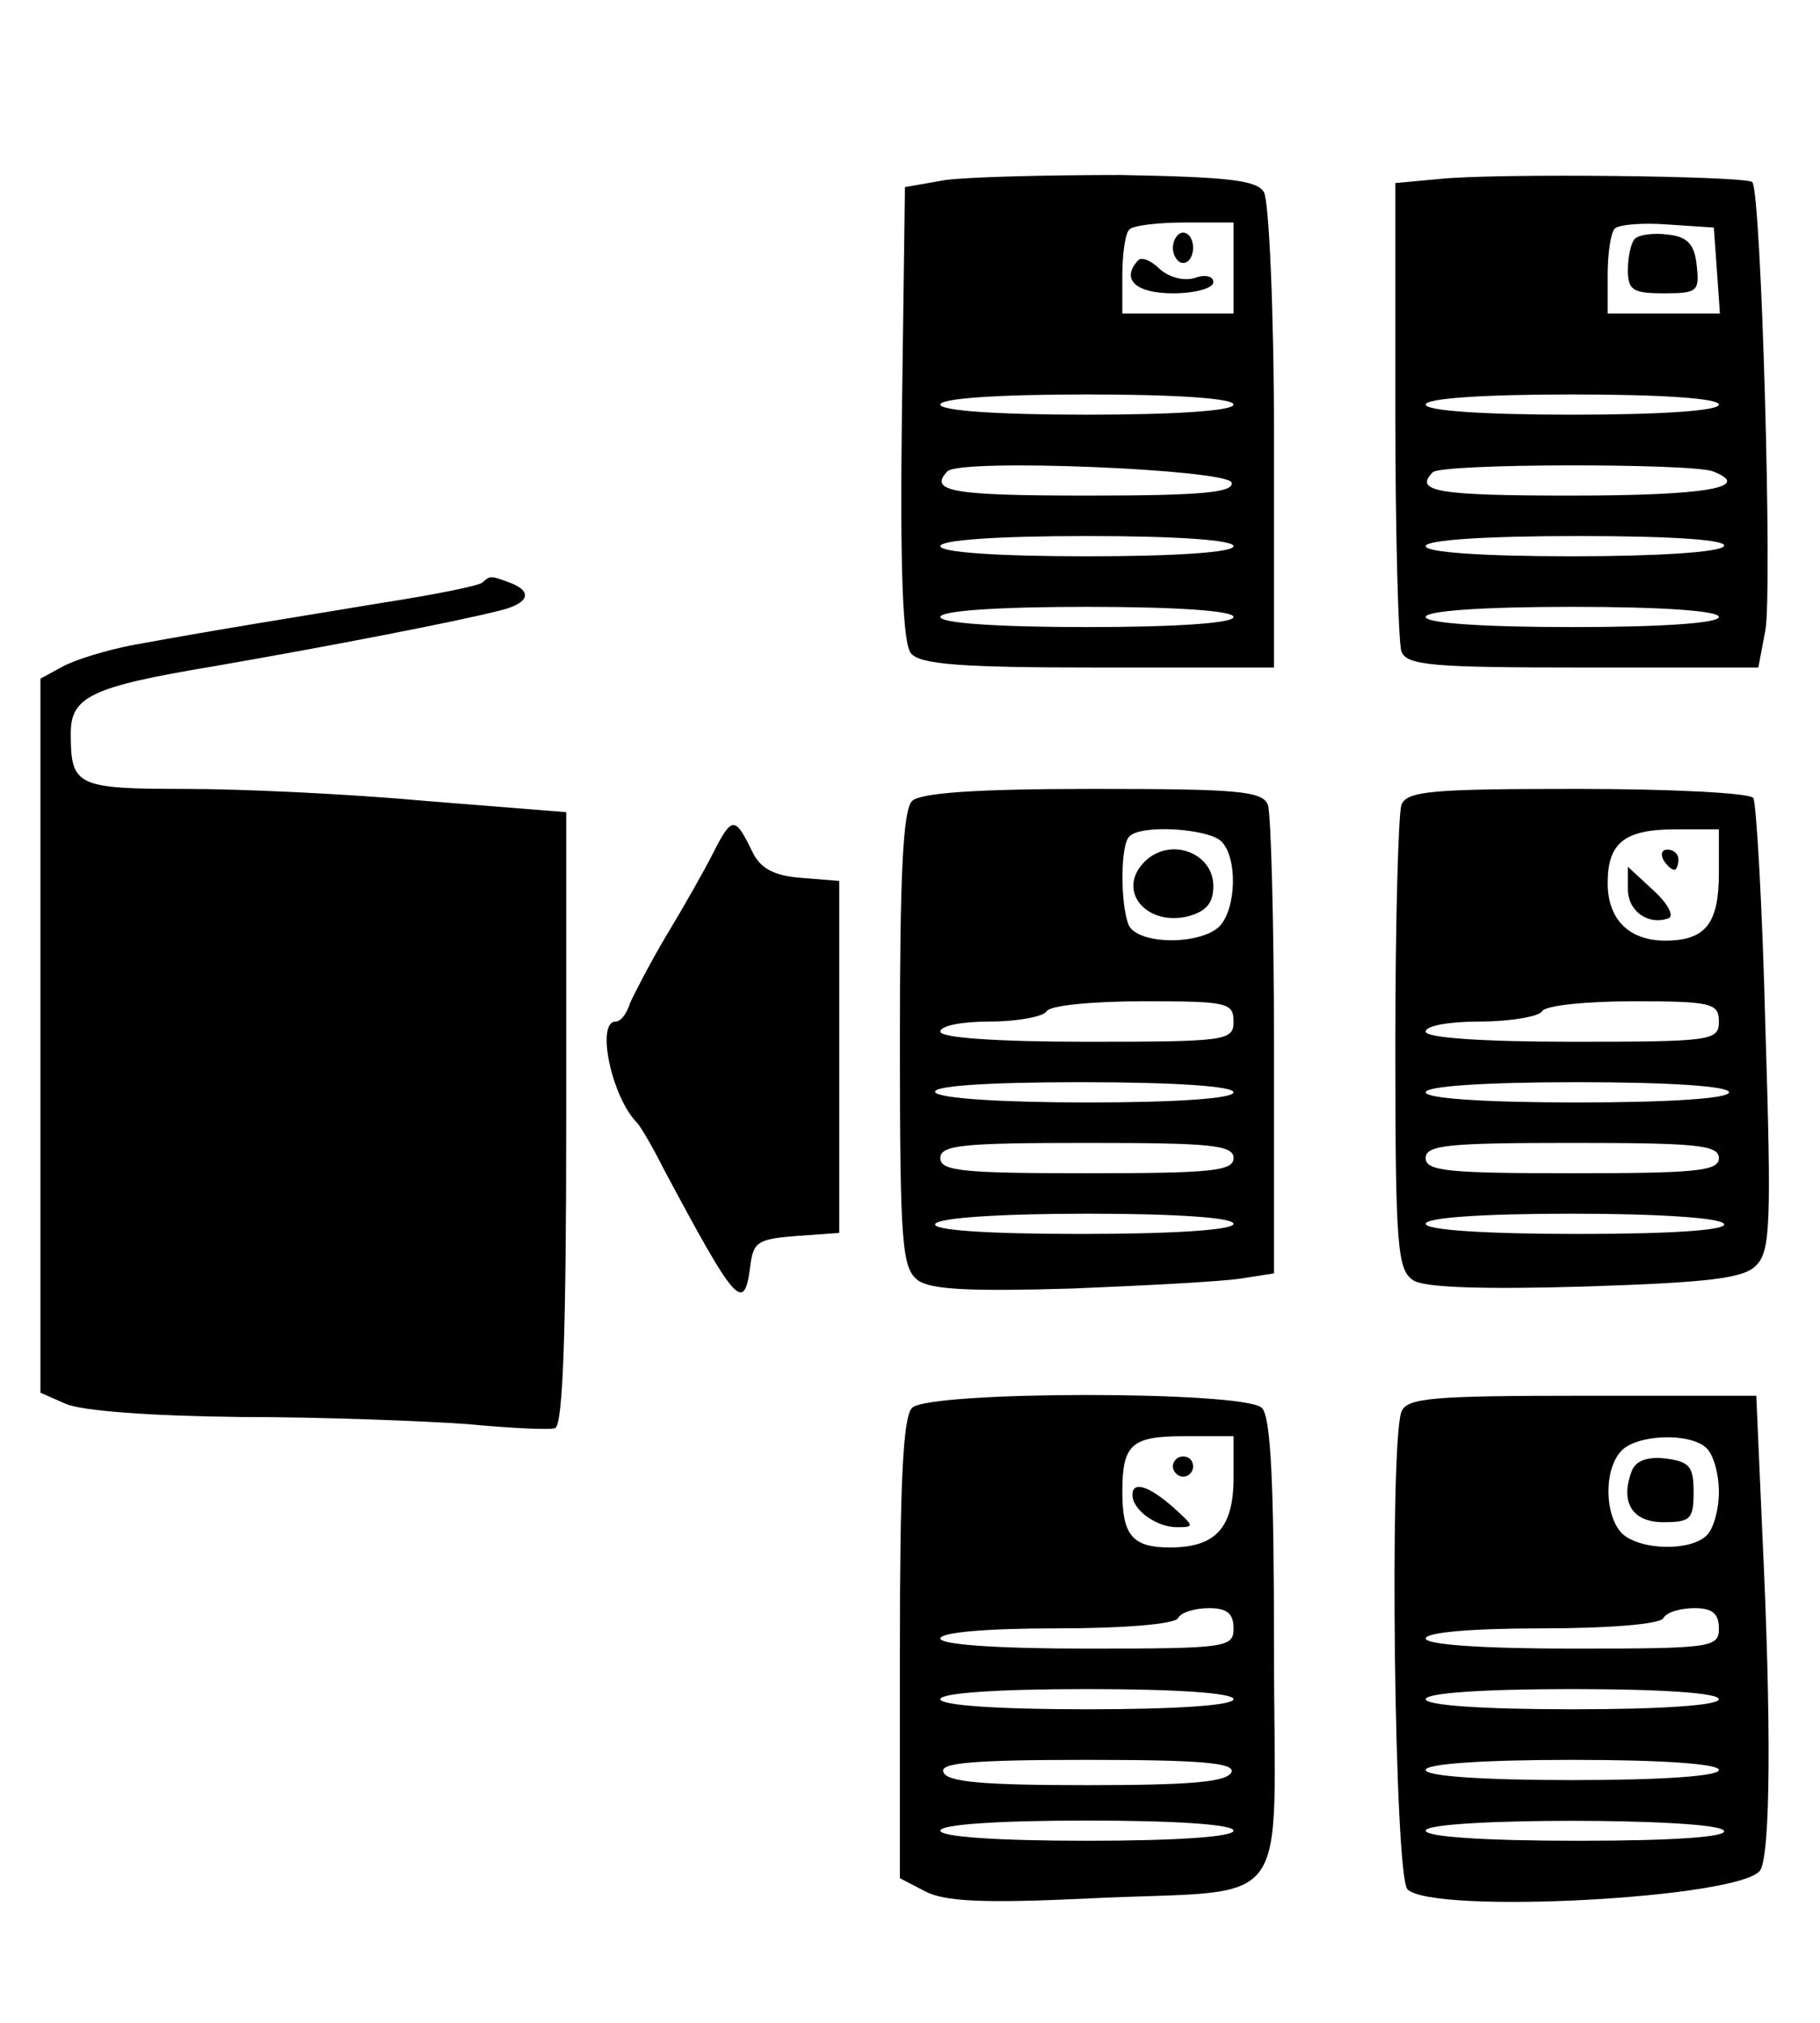 <?xml version="1.0" standalone="no"?>
<!DOCTYPE svg PUBLIC "-//W3C//DTD SVG 20010904//EN"
 "http://www.w3.org/TR/2001/REC-SVG-20010904/DTD/svg10.dtd">
<svg version="1.0" xmlns="http://www.w3.org/2000/svg"
 width="180pt" height="200pt" viewBox="0 0 180 200"
 preserveAspectRatio="xMidYMid meet">

<g transform="translate(0,200) scale(0.1,-0.1)"
fill="#000000" stroke="none">
<path d="M935 1822 l-40 -7 -3 -224 c-2 -156 1 -228 9 -237 9 -11 50 -14 185
-14 l174 0 0 228 c0 125 -5 234 -10 242 -7 12 -36 15 -142 17 -73 0 -151 -2
-173 -5z m285 -87 l0 -45 -55 0 -55 0 0 38 c0 21 3 42 7 45 3 4 28 7 55 7 l48
0 0 -45z m0 -135 c0 -6 -55 -10 -145 -10 -90 0 -145 4 -145 10 0 6 55 10 145
10 90 0 145 -4 145 -10z m-2 -77 c3 -10 -30 -13 -142 -13 -134 0 -158 4 -139
24 13 13 276 2 281 -11z m2 -63 c0 -6 -55 -10 -145 -10 -90 0 -145 4 -145 10
0 6 55 10 145 10 90 0 145 -4 145 -10z m0 -70 c0 -6 -55 -10 -145 -10 -90 0
-145 4 -145 10 0 6 55 10 145 10 90 0 145 -4 145 -10z"/>
<path d="M1160 1755 c0 -8 5 -15 10 -15 6 0 10 7 10 15 0 8 -4 15 -10 15 -5 0
-10 -7 -10 -15z"/>
<path d="M1126 1743 c-18 -19 -3 -33 34 -33 22 0 40 5 40 11 0 6 -8 8 -19 4
-11 -3 -25 1 -34 9 -8 8 -17 12 -21 9z"/>
<path d="M1423 1823 l-43 -4 0 -224 c0 -123 3 -230 6 -239 5 -14 31 -16 180
-16 l173 0 7 37 c7 38 -4 434 -13 443 -6 6 -253 9 -310 3z m275 -90 l3 -43
-55 0 -56 0 0 38 c0 21 3 42 7 46 4 4 28 6 53 4 l45 -3 3 -42z m2 -133 c0 -6
-55 -10 -145 -10 -90 0 -145 4 -145 10 0 6 55 10 145 10 90 0 145 -4 145 -10z
m-6 -66 c41 -16 -8 -24 -140 -24 -132 0 -156 4 -137 23 8 9 256 9 277 1z m11
-74 c-4 -6 -65 -10 -151 -10 -89 0 -144 4 -144 10 0 6 57 10 151 10 97 0 148
-4 144 -10z m-5 -70 c0 -6 -55 -10 -145 -10 -90 0 -145 4 -145 10 0 6 55 10
145 10 90 0 145 -4 145 -10z"/>
<path d="M1617 1764 c-4 -4 -7 -18 -7 -31 0 -20 5 -23 36 -23 33 0 35 2 32 28
-2 20 -9 28 -28 30 -14 2 -29 0 -33 -4z"/>
<path d="M477 1424 c-3 -3 -47 -12 -99 -20 -90 -15 -155 -25 -248 -42 -25 -5
-55 -14 -68 -21 l-22 -12 0 -353 0 -353 25 -11 c16 -7 84 -12 173 -13 81 0
182 -4 224 -7 42 -4 82 -6 87 -4 8 3 11 101 11 306 l0 303 -138 11 c-76 7
-183 12 -239 12 -108 0 -113 3 -113 55 0 36 20 46 140 66 121 21 239 44 283
55 30 7 35 19 11 28 -19 7 -19 7 -27 0z"/>
<path d="M902 1208 c-9 -9 -12 -75 -12 -236 0 -203 2 -226 18 -238 13 -9 51
-11 152 -8 74 3 150 7 168 10 l32 5 0 224 c0 123 -3 230 -6 239 -5 14 -30 16
-173 16 -117 0 -171 -4 -179 -12z m306 -40 c16 -16 15 -66 -2 -84 -20 -19 -82
-18 -90 2 -8 21 -8 79 1 87 11 12 78 8 91 -5z m12 -178 c0 -19 -7 -20 -145
-20 -90 0 -145 4 -145 10 0 6 22 10 49 10 28 0 53 5 56 10 3 6 46 10 96 10 82
0 89 -1 89 -20z m0 -70 c0 -6 -55 -10 -144 -10 -86 0 -147 4 -151 10 -4 6 47
10 144 10 94 0 151 -4 151 -10z m0 -65 c0 -13 -23 -15 -145 -15 -122 0 -145 2
-145 15 0 13 23 15 145 15 122 0 145 -2 145 -15z m0 -65 c0 -6 -57 -10 -151
-10 -97 0 -148 4 -144 10 4 6 65 10 151 10 89 0 144 -4 144 -10z"/>
<path d="M1132 1148 c-28 -28 1 -64 43 -54 18 5 25 13 25 30 0 33 -43 49 -68
24z"/>
<path d="M1386 1204 c-3 -9 -6 -115 -6 -237 0 -201 2 -223 18 -233 11 -7 68
-9 170 -6 122 4 157 8 169 21 14 14 15 42 9 235 -3 120 -9 223 -12 227 -3 5
-81 9 -174 9 -144 0 -169 -2 -174 -16z m314 -67 c0 -50 -13 -67 -53 -67 -36 0
-57 21 -57 57 0 40 17 53 67 53 l43 0 0 -43z m0 -147 c0 -19 -7 -20 -145 -20
-90 0 -145 4 -145 10 0 6 24 10 54 10 30 0 58 5 61 10 3 6 44 10 91 10 77 0
84 -2 84 -20z m10 -70 c0 -6 -57 -10 -150 -10 -93 0 -150 4 -150 10 0 6 57 10
150 10 93 0 150 -4 150 -10z m-10 -65 c0 -13 -23 -15 -145 -15 -122 0 -145 2
-145 15 0 13 23 15 145 15 122 0 145 -2 145 -15z m5 -65 c4 -6 -47 -10 -144
-10 -94 0 -151 4 -151 10 0 6 55 10 144 10 86 0 147 -4 151 -10z"/>
<path d="M1645 1150 c3 -5 8 -10 11 -10 2 0 4 5 4 10 0 6 -5 10 -11 10 -5 0
-7 -4 -4 -10z"/>
<path d="M1610 1121 c0 -22 20 -36 40 -29 6 2 0 14 -14 27 l-26 24 0 -22z"/>
<path d="M706 1158 c-9 -18 -30 -55 -47 -83 -16 -27 -32 -58 -36 -67 -3 -10
-9 -18 -14 -18 -20 0 -4 -75 21 -100 3 -3 15 -23 26 -45 72 -135 80 -144 86
-97 3 24 7 27 46 30 l42 3 0 174 0 174 -37 3 c-27 2 -41 9 -49 26 -17 35 -20
35 -38 0z"/>
<path d="M902 608 c-9 -9 -12 -76 -12 -238 l0 -227 25 -13 c19 -10 57 -12 162
-7 206 10 183 -21 183 246 0 163 -3 230 -12 239 -17 17 -329 17 -346 0z m318
-69 c0 -50 -18 -69 -63 -69 -37 0 -47 12 -47 55 0 47 9 55 61 55 l49 0 0 -41z
m0 -149 c0 -19 -7 -20 -145 -20 -90 0 -145 4 -145 10 0 6 45 10 114 10 66 0
117 4 121 10 3 6 17 10 31 10 17 0 24 -5 24 -20z m0 -70 c0 -6 -55 -10 -145
-10 -90 0 -145 4 -145 10 0 6 55 10 145 10 90 0 145 -4 145 -10z m-2 -72 c-4
-10 -41 -13 -143 -13 -102 0 -139 3 -142 13 -4 9 29 12 142 12 113 0 146 -3
143 -12z m2 -58 c0 -6 -55 -10 -145 -10 -90 0 -145 4 -145 10 0 6 55 10 145
10 90 0 145 -4 145 -10z"/>
<path d="M1160 550 c0 -5 5 -10 10 -10 6 0 10 5 10 10 0 6 -4 10 -10 10 -5 0
-10 -4 -10 -10z"/>
<path d="M1120 522 c0 -15 24 -32 44 -32 18 0 17 1 -4 20 -24 21 -40 26 -40
12z"/>
<path d="M1386 604 c-12 -31 -7 -459 6 -472 25 -25 331 -9 349 19 10 17 11
144 2 332 l-6 137 -172 0 c-148 0 -174 -2 -179 -16z m302 -36 c7 -7 12 -26 12
-43 0 -17 -5 -36 -12 -43 -16 -16 -66 -15 -84 2 -17 18 -18 62 -1 81 15 17 69
19 85 3z m12 -178 c0 -19 -7 -20 -145 -20 -90 0 -145 4 -145 10 0 6 45 10 114
10 66 0 117 4 121 10 3 6 17 10 31 10 17 0 24 -5 24 -20z m0 -70 c0 -6 -55
-10 -145 -10 -90 0 -145 4 -145 10 0 6 55 10 145 10 90 0 145 -4 145 -10z m0
-70 c0 -6 -55 -10 -145 -10 -90 0 -145 4 -145 10 0 6 55 10 145 10 90 0 145
-4 145 -10z m5 -60 c4 -6 -47 -10 -144 -10 -94 0 -151 4 -151 10 0 13 287 13
295 0z"/>
<path d="M1614 546 c-12 -31 0 -51 31 -51 27 0 30 3 30 30 0 25 -4 30 -28 33
-17 2 -29 -2 -33 -12z"/>
</g>
</svg>
